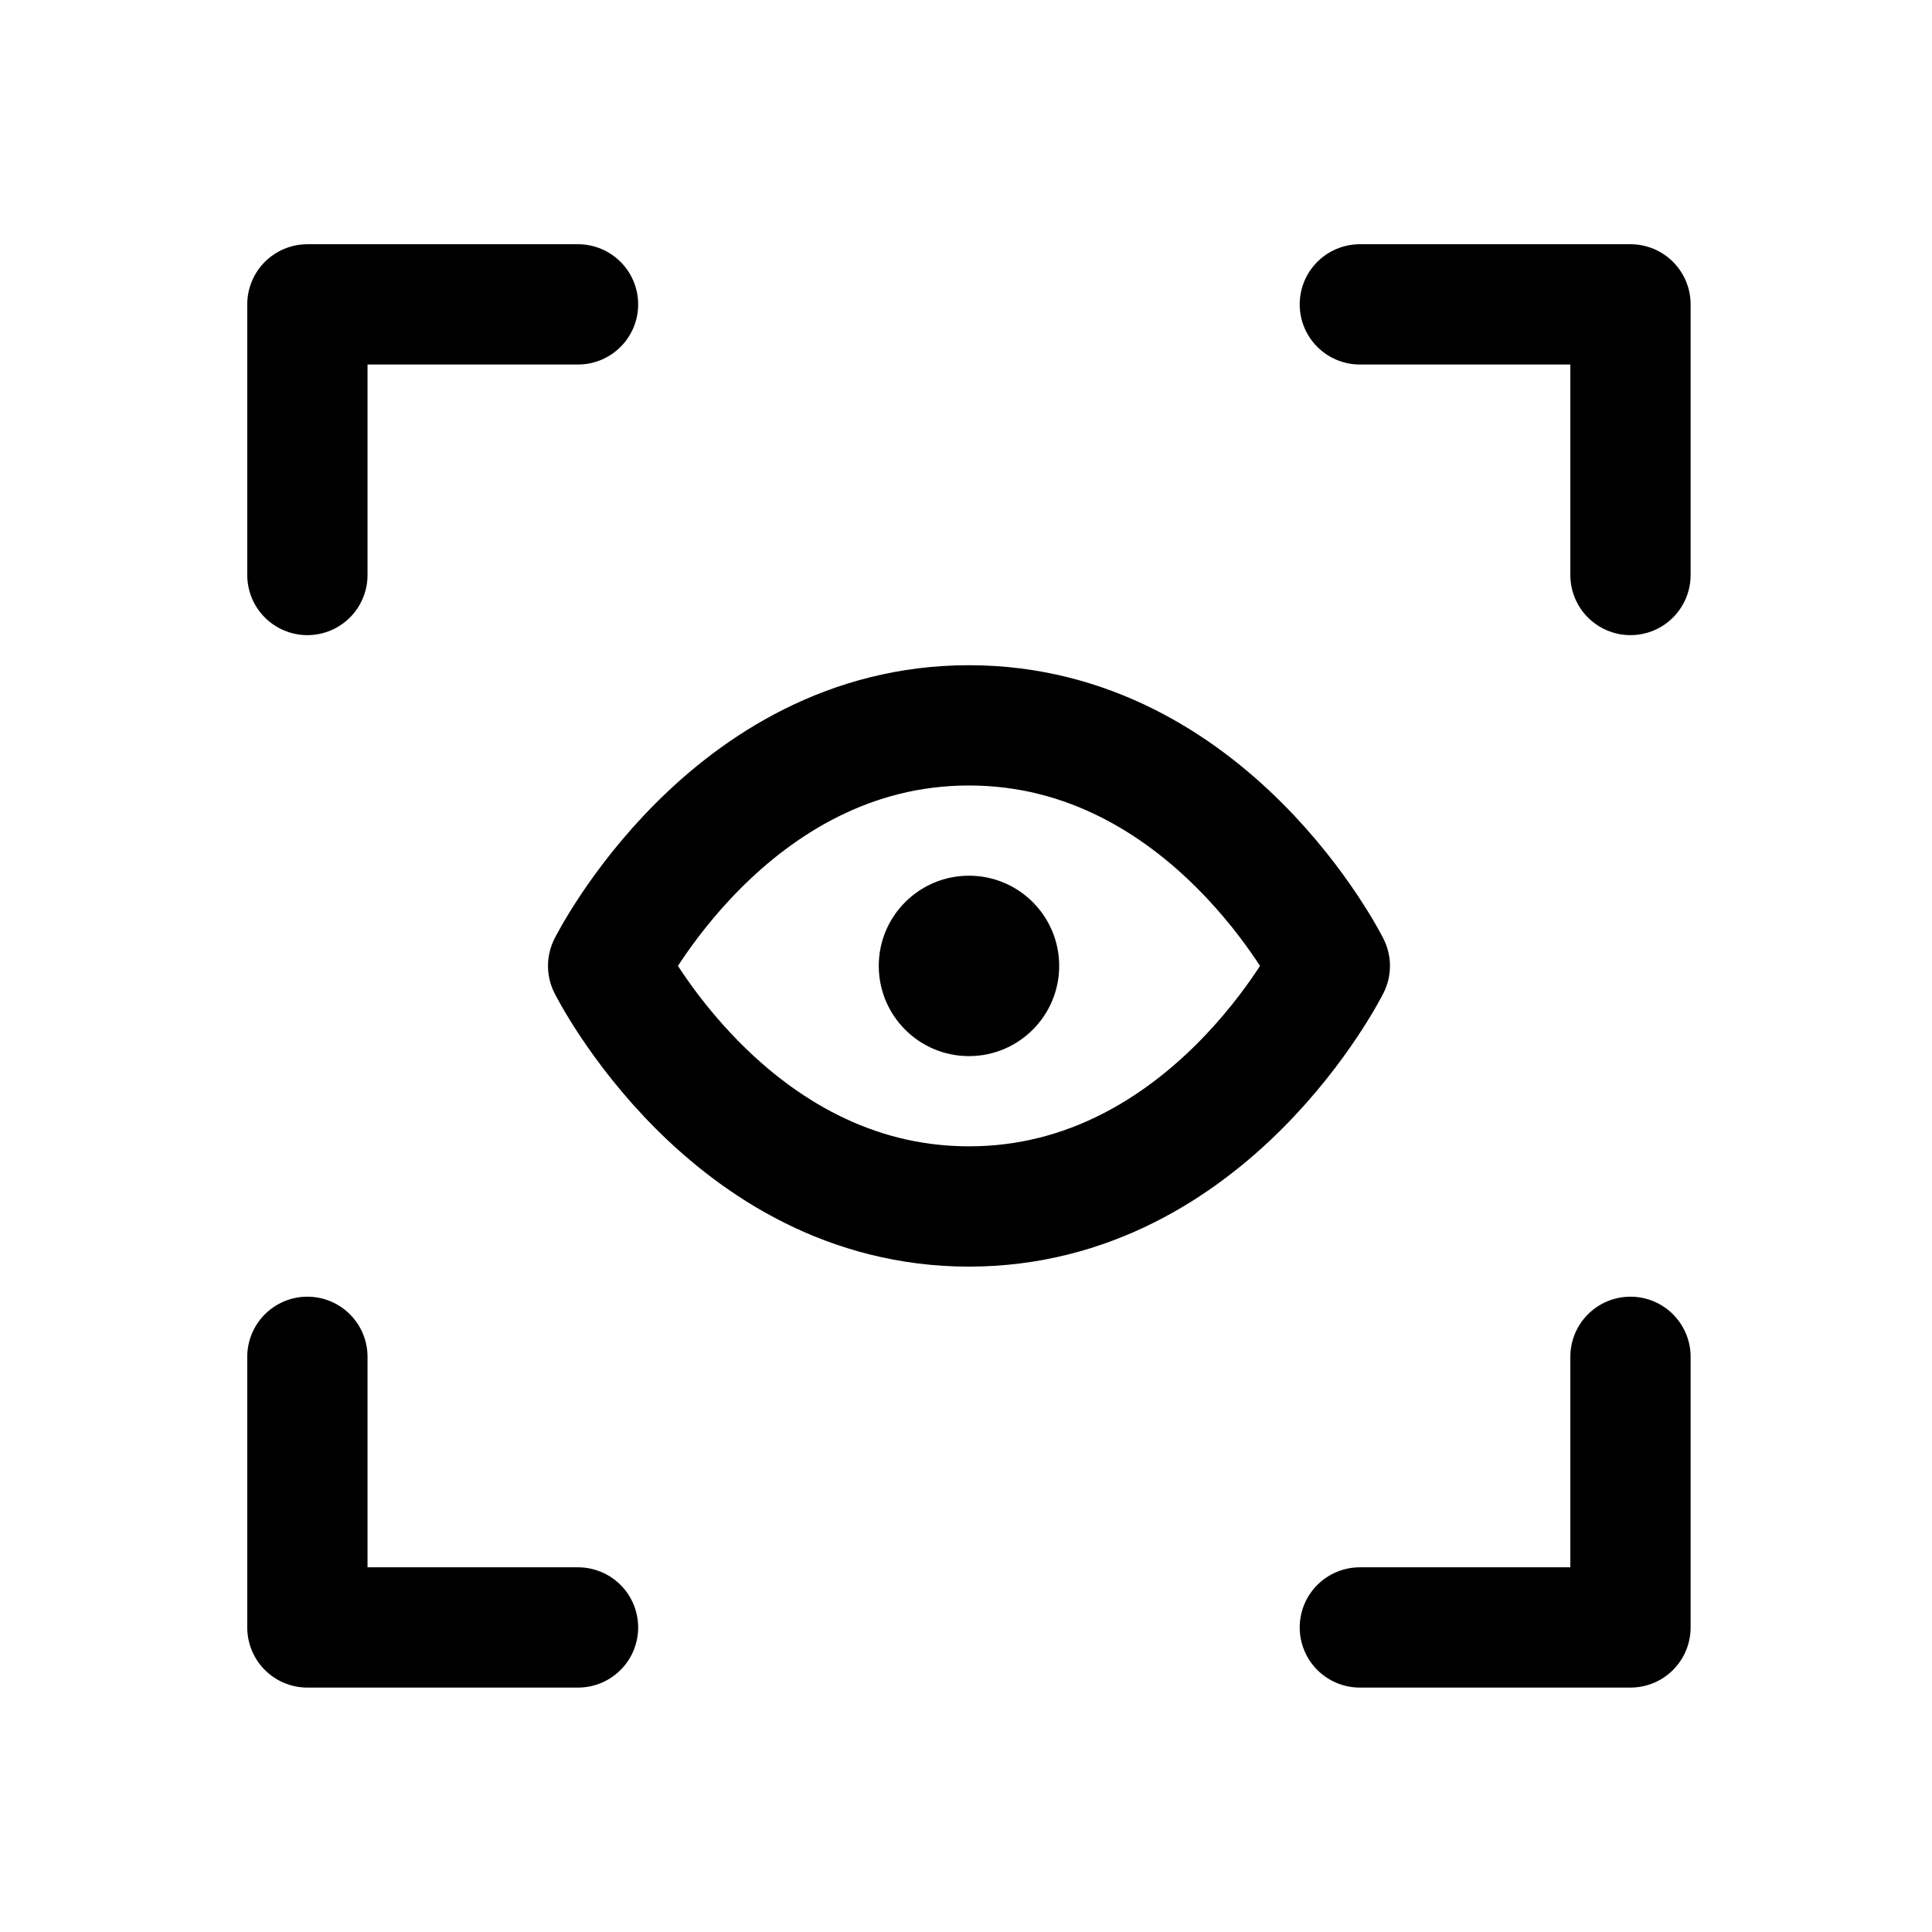 <svg xmlns="http://www.w3.org/2000/svg" xmlns:xlink="http://www.w3.org/1999/xlink" xmlns:serif="http://www.serif.com/" width="100%" height="100%" viewBox="0 0 257 257" xml:space="preserve" style="fill-rule:evenodd;clip-rule:evenodd;stroke-linecap:round;stroke-linejoin:round;">    <g transform="matrix(1,0,0,1,-5861,571)">        <g>            <g transform="matrix(1,0,0,1,390.806,-97.36)">                <g transform="matrix(1,0,0,1,5471.09,-513.152)">                    <circle cx="128" cy="168" r="12"></circle>                </g>                <g transform="matrix(1,0,0,1,5471.09,-513.152)">                    <path d="M80,168C80,168 96,136 128,136C160,136 176,168 176,168C176,168 160,200 128,200C96,200 80,168 80,168Z" style="fill:none;fill-rule:nonzero;stroke:black;stroke-width:16px;"></path>                </g>            </g>            <g transform="matrix(1,0,0,1,5861.89,-570.512)">                <rect x="0" y="0" width="256" height="256" style="fill:none;"></rect>            </g>            <g transform="matrix(1,0,0,1,5861.89,-570.512)">                <path d="M180,40L216,40L216,76" style="fill:none;fill-rule:nonzero;stroke:black;stroke-width:16px;"></path>            </g>            <g transform="matrix(1,0,0,1,5861.89,-570.512)">                <path d="M180,216L216,216L216,180" style="fill:none;fill-rule:nonzero;stroke:black;stroke-width:16px;"></path>            </g>            <g transform="matrix(1,0,0,1,5861.89,-570.512)">                <path d="M76,216L40,216L40,180" style="fill:none;fill-rule:nonzero;stroke:black;stroke-width:16px;"></path>            </g>            <g transform="matrix(1,0,0,1,5861.89,-570.512)">                <path d="M76,40L40,40L40,76" style="fill:none;fill-rule:nonzero;stroke:black;stroke-width:16px;"></path>            </g>        </g>    </g></svg>